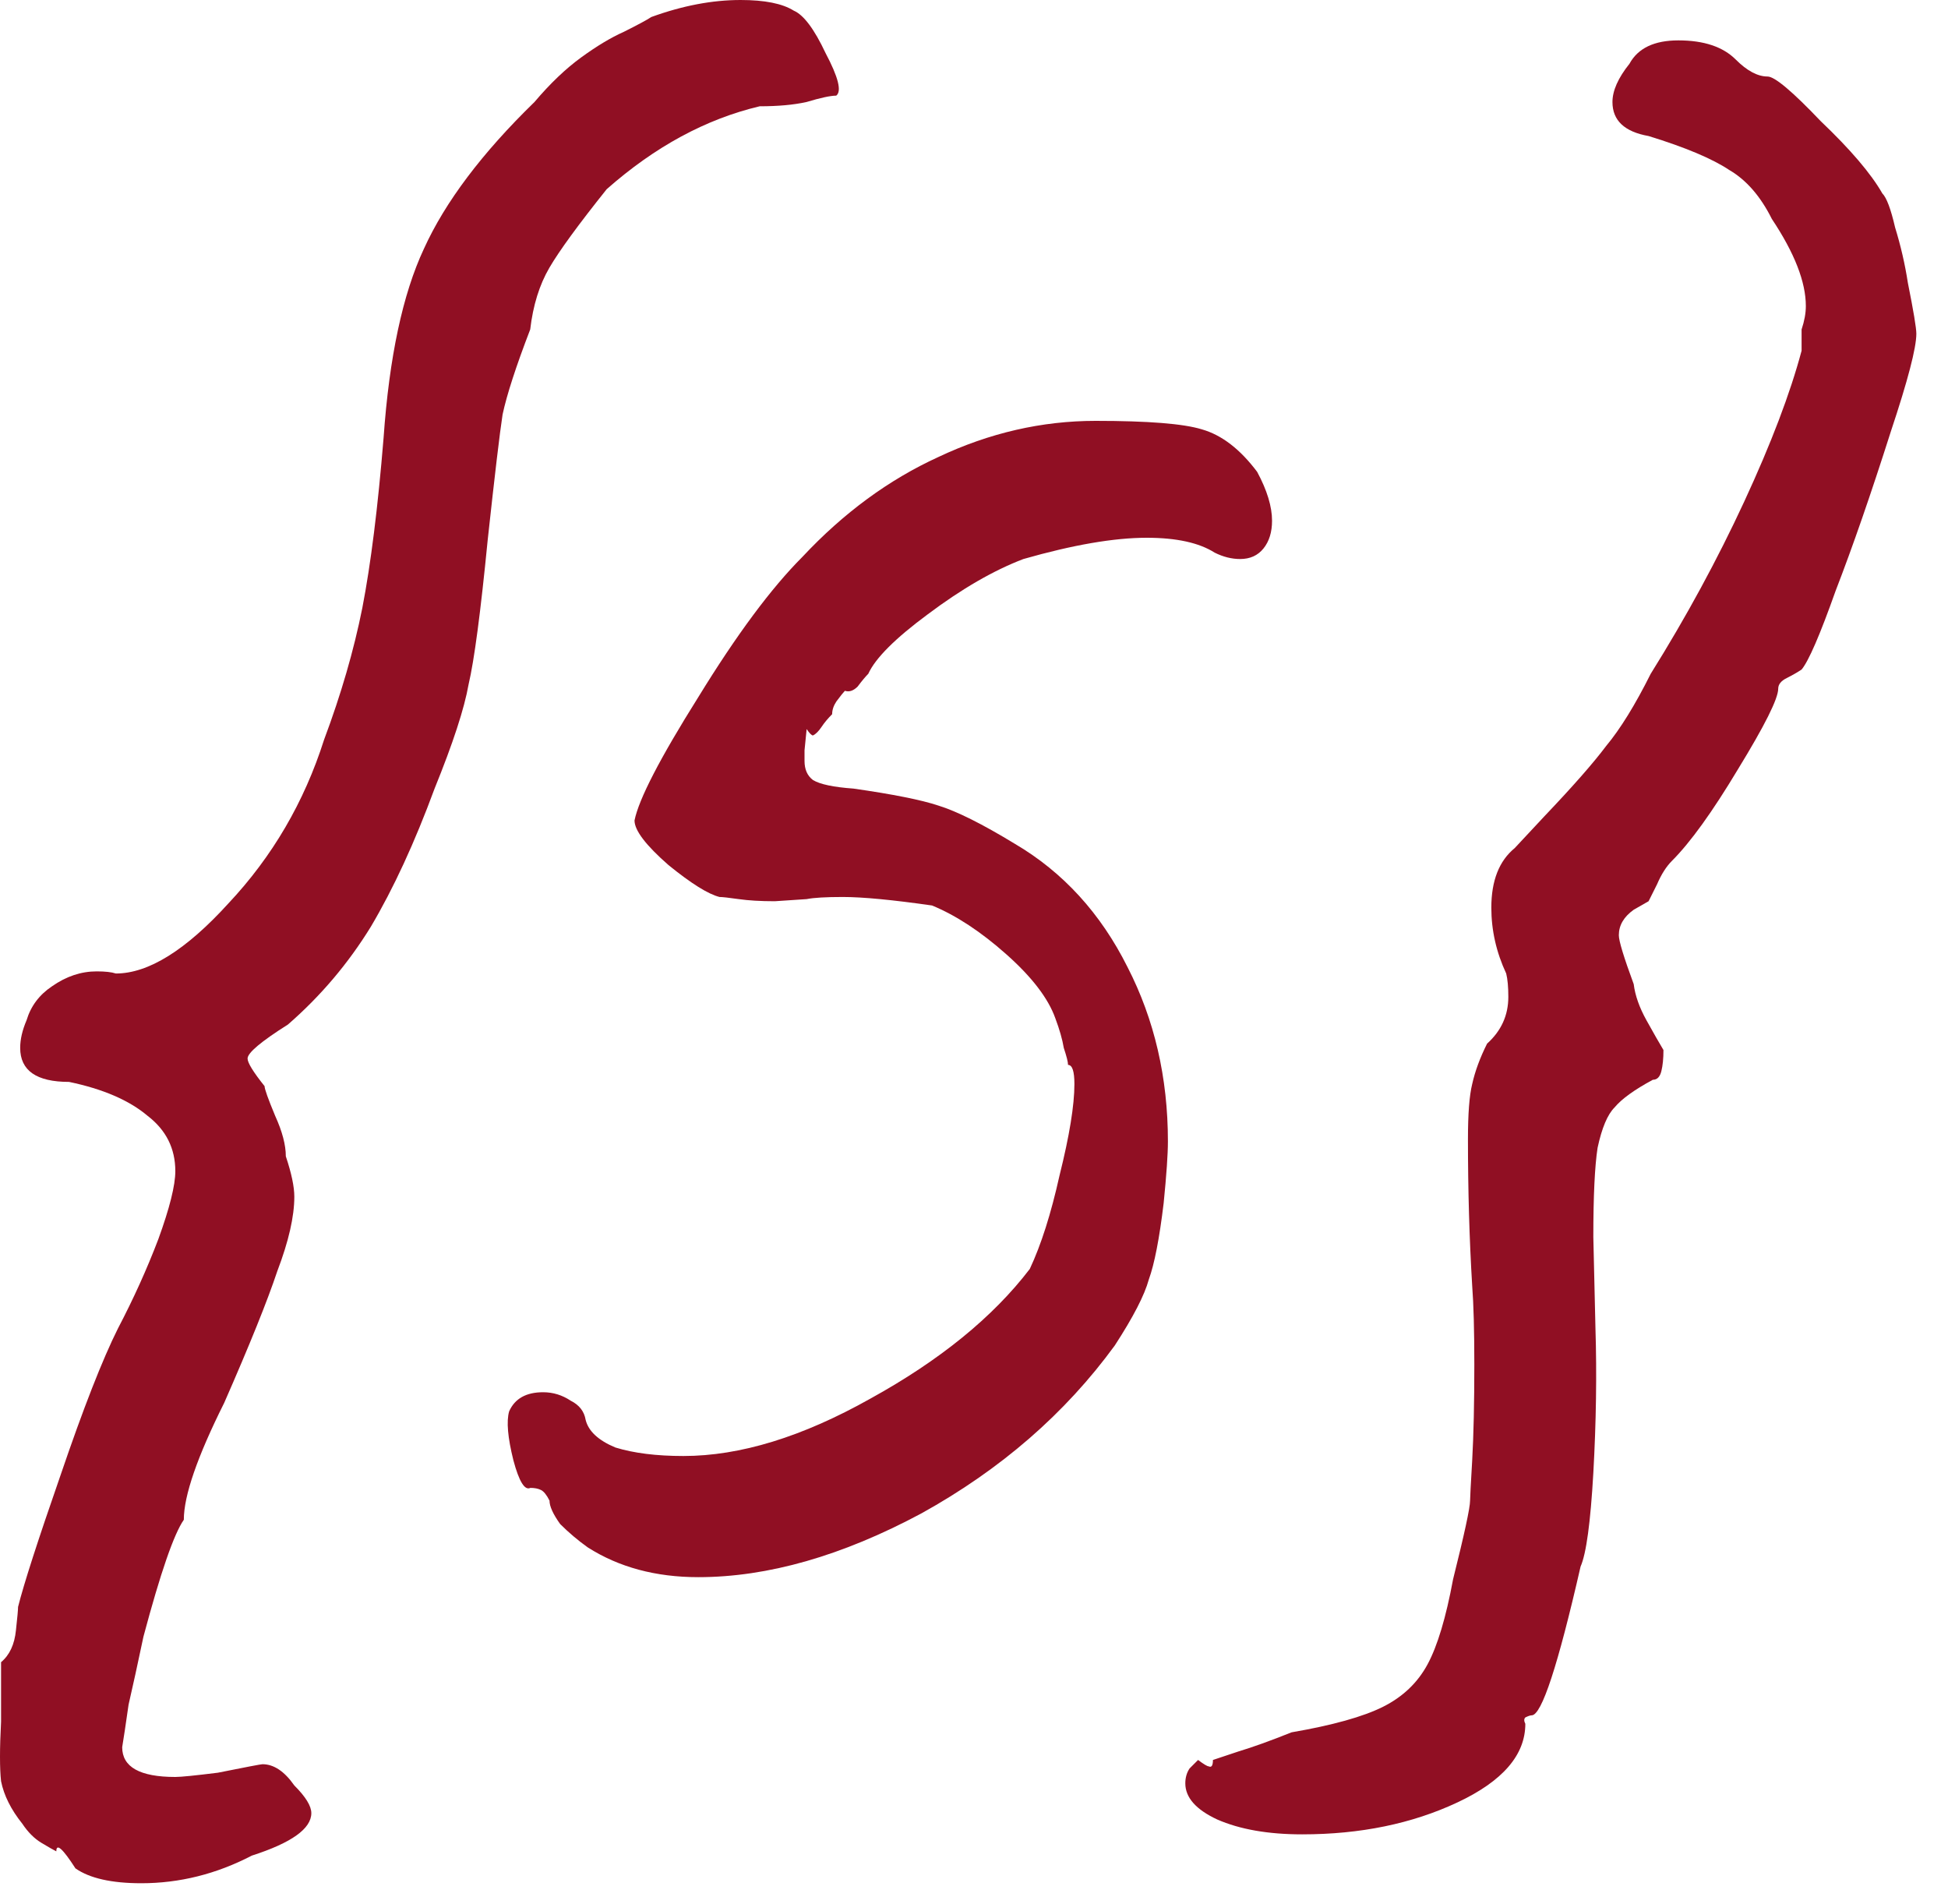 <?xml version="1.0" encoding="UTF-8"?> <svg xmlns="http://www.w3.org/2000/svg" width="44" height="43" viewBox="0 0 44 43" fill="none"><path d="M1.704 42.192C1.416 41.744 1.272 41.616 1.272 41.808C1.208 41.776 1.096 41.712 0.936 41.616C0.776 41.52 0.632 41.376 0.504 41.184C0.248 40.864 0.088 40.544 0.024 40.224C-0.008 39.936 -0.008 39.488 0.024 38.88V37.536C0.216 37.376 0.328 37.136 0.36 36.816C0.392 36.528 0.408 36.352 0.408 36.288C0.536 35.776 0.856 34.784 1.368 33.312C1.88 31.808 2.312 30.704 2.664 30C3.016 29.328 3.32 28.656 3.576 27.984C3.832 27.28 3.96 26.768 3.96 26.448C3.96 25.936 3.752 25.52 3.336 25.2C2.92 24.848 2.328 24.592 1.56 24.432C0.824 24.432 0.456 24.176 0.456 23.664C0.456 23.472 0.504 23.264 0.6 23.04C0.696 22.72 0.888 22.464 1.176 22.272C1.496 22.048 1.832 21.936 2.184 21.936C2.376 21.936 2.52 21.952 2.616 21.984C3.352 21.984 4.2 21.456 5.16 20.4C6.152 19.344 6.872 18.112 7.32 16.704C7.704 15.68 7.992 14.688 8.184 13.728C8.376 12.736 8.536 11.456 8.664 9.888C8.792 8.064 9.096 6.64 9.576 5.616C10.056 4.56 10.888 3.456 12.072 2.304C12.424 1.888 12.776 1.552 13.128 1.296C13.48 1.04 13.8 0.848 14.088 0.72C14.408 0.56 14.616 0.448 14.712 0.384C15.416 0.128 16.088 0 16.728 0C17.272 0 17.672 0.08 17.928 0.24C18.152 0.336 18.392 0.656 18.648 1.2C18.936 1.744 19.016 2.064 18.888 2.16C18.76 2.16 18.536 2.208 18.216 2.304C17.928 2.368 17.576 2.4 17.16 2.4C15.944 2.688 14.792 3.312 13.704 4.272C13.064 5.072 12.632 5.664 12.408 6.048C12.184 6.432 12.04 6.896 11.976 7.44C11.656 8.272 11.448 8.912 11.352 9.36C11.288 9.776 11.176 10.72 11.016 12.192C10.856 13.824 10.712 14.912 10.584 15.456C10.488 16 10.232 16.784 9.816 17.808C9.368 19.024 8.888 20.064 8.376 20.928C7.864 21.76 7.24 22.496 6.504 23.136C5.896 23.52 5.592 23.776 5.592 23.904C5.592 24 5.72 24.208 5.976 24.528C5.976 24.592 6.056 24.816 6.216 25.2C6.376 25.552 6.456 25.856 6.456 26.112C6.584 26.496 6.648 26.8 6.648 27.024C6.648 27.472 6.52 28.032 6.264 28.704C6.04 29.376 5.64 30.368 5.064 31.68C4.456 32.896 4.152 33.776 4.152 34.32C3.928 34.64 3.624 35.52 3.24 36.96C3.112 37.568 3 38.08 2.904 38.496C2.84 38.944 2.792 39.264 2.76 39.456C2.76 39.904 3.16 40.128 3.96 40.128C4.088 40.128 4.408 40.096 4.92 40.032C5.56 39.904 5.896 39.84 5.928 39.84C6.184 39.84 6.424 40 6.648 40.32C6.904 40.576 7.032 40.784 7.032 40.944C7.032 41.296 6.584 41.616 5.688 41.904C4.888 42.32 4.056 42.528 3.192 42.528C2.52 42.528 2.024 42.416 1.704 42.192Z" fill="#900F23"></path><path d="M13.276 34.944C13.052 34.784 12.844 34.608 12.652 34.416C12.492 34.192 12.412 34.016 12.412 33.888C12.348 33.76 12.284 33.68 12.22 33.648C12.156 33.616 12.076 33.6 11.98 33.6C11.852 33.664 11.724 33.456 11.596 32.976C11.468 32.464 11.436 32.096 11.5 31.872C11.628 31.584 11.884 31.44 12.268 31.44C12.492 31.44 12.7 31.504 12.892 31.632C13.084 31.728 13.196 31.872 13.228 32.064C13.292 32.32 13.516 32.528 13.9 32.688C14.316 32.816 14.828 32.88 15.436 32.88C16.716 32.88 18.124 32.448 19.66 31.584C21.228 30.72 22.428 29.744 23.26 28.656C23.516 28.112 23.74 27.408 23.932 26.544C24.156 25.648 24.268 24.96 24.268 24.48C24.268 24.192 24.22 24.048 24.124 24.048C24.124 23.984 24.092 23.856 24.028 23.664C23.996 23.472 23.932 23.248 23.836 22.992C23.676 22.544 23.308 22.064 22.732 21.552C22.156 21.04 21.596 20.672 21.052 20.448C20.156 20.32 19.484 20.256 19.036 20.256C18.652 20.256 18.38 20.272 18.22 20.304L17.5 20.352C17.18 20.352 16.908 20.336 16.684 20.304C16.46 20.272 16.316 20.256 16.252 20.256C15.996 20.192 15.612 19.952 15.1 19.536C14.588 19.088 14.332 18.752 14.332 18.528C14.428 18.048 14.908 17.12 15.772 15.744C16.636 14.336 17.42 13.28 18.124 12.576C19.052 11.584 20.076 10.832 21.196 10.32C22.348 9.776 23.532 9.504 24.748 9.504C25.932 9.504 26.732 9.568 27.148 9.696C27.596 9.824 28.012 10.144 28.396 10.656C28.62 11.072 28.732 11.44 28.732 11.76C28.732 12.016 28.668 12.224 28.54 12.384C28.412 12.544 28.236 12.624 28.012 12.624C27.82 12.624 27.628 12.576 27.436 12.48C27.084 12.256 26.572 12.144 25.9 12.144C25.164 12.144 24.236 12.304 23.116 12.624C22.444 12.88 21.724 13.296 20.956 13.872C20.22 14.416 19.772 14.864 19.612 15.216C19.548 15.28 19.468 15.376 19.372 15.504C19.276 15.6 19.18 15.632 19.084 15.6C19.052 15.632 18.988 15.712 18.892 15.84C18.828 15.936 18.796 16.032 18.796 16.128C18.7 16.224 18.62 16.32 18.556 16.416C18.492 16.512 18.428 16.576 18.364 16.608C18.332 16.608 18.284 16.56 18.22 16.464L18.172 16.944V17.184C18.172 17.376 18.236 17.52 18.364 17.616C18.524 17.712 18.828 17.776 19.276 17.808C20.172 17.936 20.812 18.064 21.196 18.192C21.612 18.32 22.188 18.608 22.924 19.056C24.012 19.696 24.86 20.624 25.468 21.84C26.076 23.024 26.38 24.336 26.38 25.776C26.38 26.064 26.348 26.528 26.284 27.168C26.188 27.968 26.076 28.544 25.948 28.896C25.852 29.248 25.596 29.744 25.18 30.384C24.06 31.92 22.604 33.184 20.812 34.176C19.02 35.136 17.34 35.616 15.772 35.616C14.812 35.616 13.98 35.392 13.276 34.944Z" fill="#900F23"></path><path d="M29.413 41.424C28.645 41.424 28.005 41.312 27.493 41.088C27.013 40.864 26.773 40.592 26.773 40.272C26.773 40.144 26.805 40.032 26.869 39.936C26.965 39.84 27.029 39.776 27.061 39.744C27.189 39.84 27.269 39.888 27.301 39.888C27.365 39.92 27.397 39.872 27.397 39.744C27.493 39.712 27.685 39.648 27.973 39.552C28.293 39.456 28.693 39.312 29.173 39.12C30.101 38.96 30.789 38.768 31.237 38.544C31.685 38.32 32.021 38 32.245 37.584C32.469 37.168 32.661 36.528 32.821 35.664C33.077 34.64 33.205 34.048 33.205 33.888C33.205 33.824 33.221 33.52 33.253 32.976C33.285 32.4 33.301 31.68 33.301 30.816C33.301 30.048 33.285 29.456 33.253 29.04C33.189 27.984 33.157 26.88 33.157 25.728C33.157 25.152 33.189 24.736 33.253 24.48C33.317 24.192 33.429 23.888 33.589 23.568C33.909 23.28 34.069 22.928 34.069 22.512C34.069 22.288 34.053 22.112 34.021 21.984C33.797 21.504 33.685 21.008 33.685 20.496C33.685 19.888 33.861 19.44 34.213 19.152L34.885 18.432C35.525 17.76 35.989 17.232 36.277 16.848C36.597 16.464 36.933 15.92 37.285 15.216C38.085 13.936 38.789 12.64 39.397 11.328C40.005 10.016 40.437 8.88 40.693 7.92V7.44C40.757 7.248 40.789 7.072 40.789 6.912C40.789 6.368 40.533 5.712 40.021 4.944C39.765 4.432 39.445 4.064 39.061 3.84C38.677 3.584 38.069 3.328 37.237 3.072C36.693 2.976 36.421 2.72 36.421 2.304C36.421 2.048 36.549 1.76 36.805 1.44C36.997 1.088 37.365 0.912 37.909 0.912C38.485 0.912 38.917 1.056 39.205 1.344C39.461 1.6 39.701 1.728 39.925 1.728C40.085 1.728 40.485 2.064 41.125 2.736C41.797 3.376 42.261 3.92 42.517 4.368C42.613 4.464 42.709 4.72 42.805 5.136C42.933 5.552 43.029 5.968 43.093 6.384C43.221 7.024 43.285 7.408 43.285 7.536C43.285 7.856 43.093 8.592 42.709 9.744C42.261 11.152 41.845 12.352 41.461 13.344C41.109 14.336 40.853 14.928 40.693 15.12C40.597 15.184 40.485 15.248 40.357 15.312C40.229 15.376 40.165 15.456 40.165 15.552C40.165 15.776 39.861 16.384 39.253 17.376C38.677 18.336 38.181 19.024 37.765 19.44C37.637 19.568 37.525 19.744 37.429 19.968C37.333 20.16 37.269 20.288 37.237 20.352L36.901 20.544C36.677 20.704 36.565 20.896 36.565 21.12C36.565 21.248 36.677 21.616 36.901 22.224C36.933 22.48 37.029 22.752 37.189 23.04C37.349 23.328 37.477 23.552 37.573 23.712C37.573 23.904 37.557 24.064 37.525 24.192C37.493 24.32 37.429 24.384 37.333 24.384C36.917 24.608 36.629 24.816 36.469 25.008C36.309 25.168 36.181 25.472 36.085 25.92C36.021 26.336 35.989 27.008 35.989 27.936L36.037 30C36.069 31.024 36.053 32.112 35.989 33.264C35.925 34.384 35.829 35.088 35.701 35.376C35.189 37.616 34.821 38.736 34.597 38.736C34.565 38.736 34.517 38.752 34.453 38.784C34.421 38.816 34.421 38.864 34.453 38.928C34.453 39.632 33.941 40.224 32.917 40.704C31.893 41.184 30.725 41.424 29.413 41.424Z" fill="#900F23"></path></svg> 